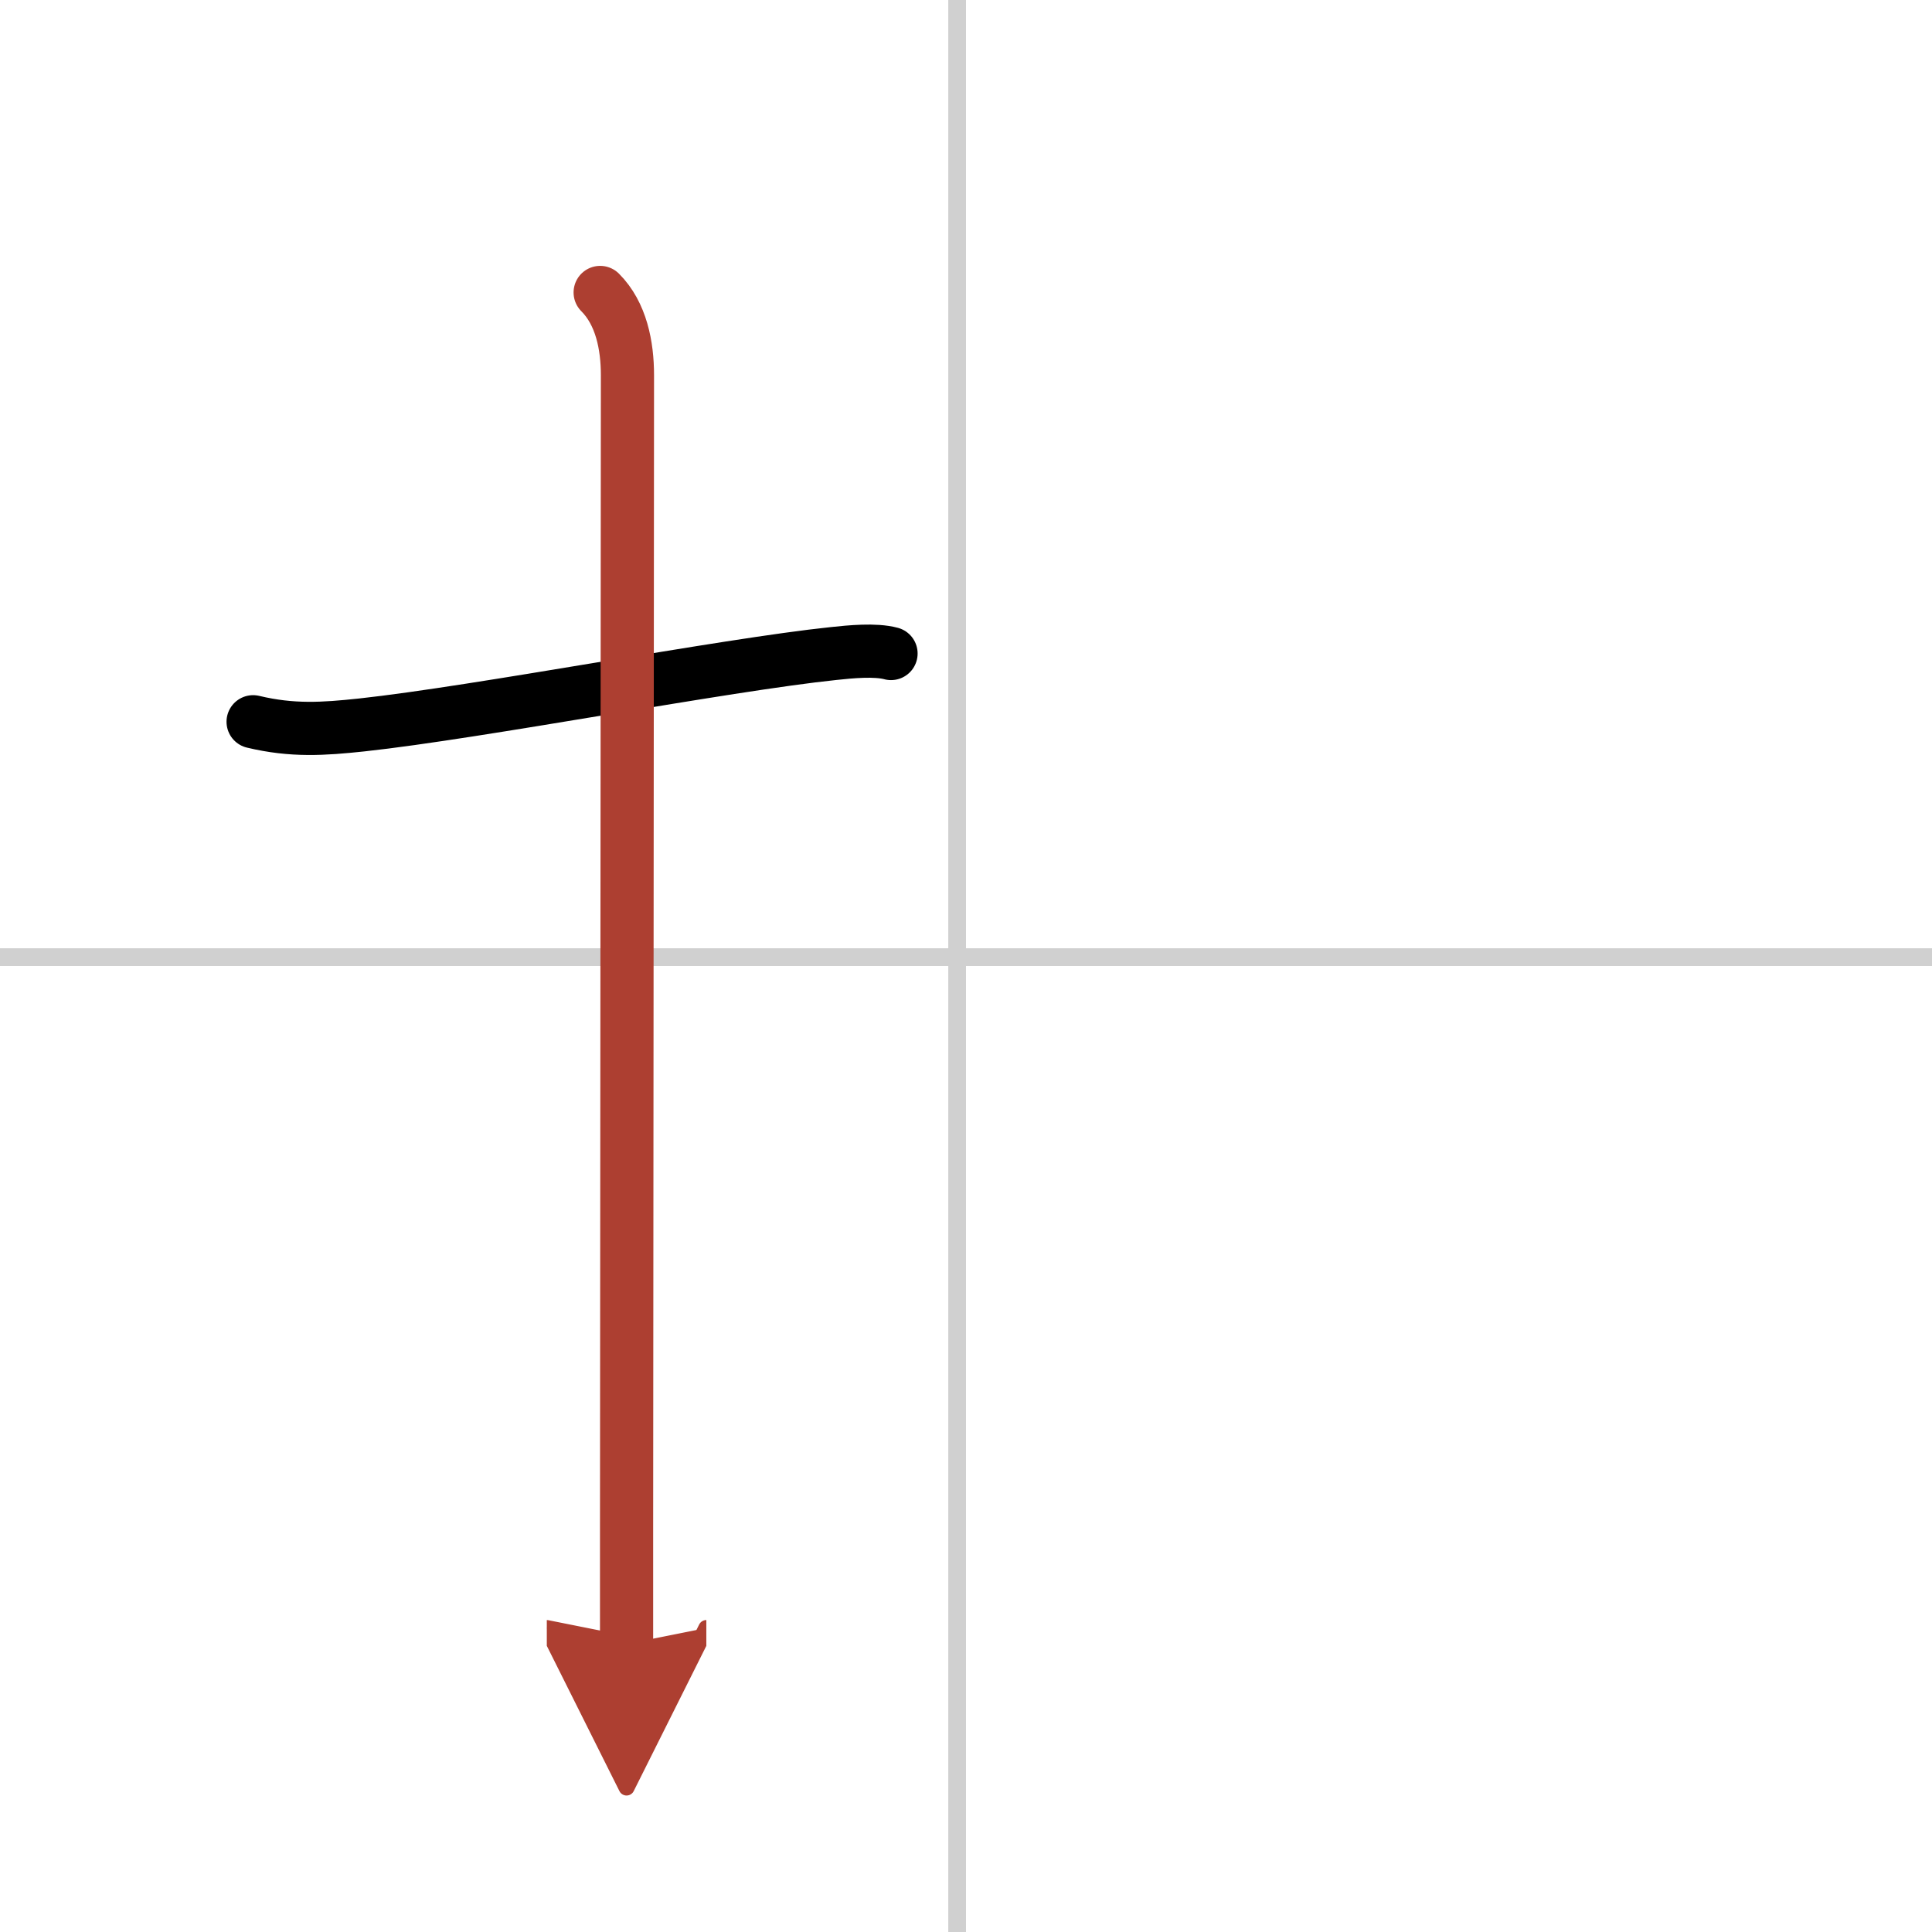 <svg width="400" height="400" viewBox="0 0 109 109" xmlns="http://www.w3.org/2000/svg"><defs><marker id="a" markerWidth="4" orient="auto" refX="1" refY="5" viewBox="0 0 10 10"><polyline points="0 0 10 5 0 10 1 5" fill="#ad3f31" stroke="#ad3f31"/></marker></defs><g fill="none" stroke="#000" stroke-linecap="round" stroke-linejoin="round" stroke-width="3"><rect width="100%" height="100%" fill="#fff" stroke="#fff"/><line x1="54" x2="54" y2="109" stroke="#d0d0d0" stroke-width="1"/><line x2="109" y1="54" y2="54" stroke="#d0d0d0" stroke-width="1"/><path d="m14.28 40.72c2.22 0.53 3.97 0.41 6.13 0.18 6.57-0.71 20.49-3.39 26.63-4.03 0.93-0.1 2.34-0.24 3.23 0"/><path d="m33.86 16.5c1.19 1.19 1.54 3 1.54 4.67 0 0.81-0.04 47.07-0.05 65.2v6.38" marker-end="url(#a)" stroke="#ad3f31"/></g></svg>
